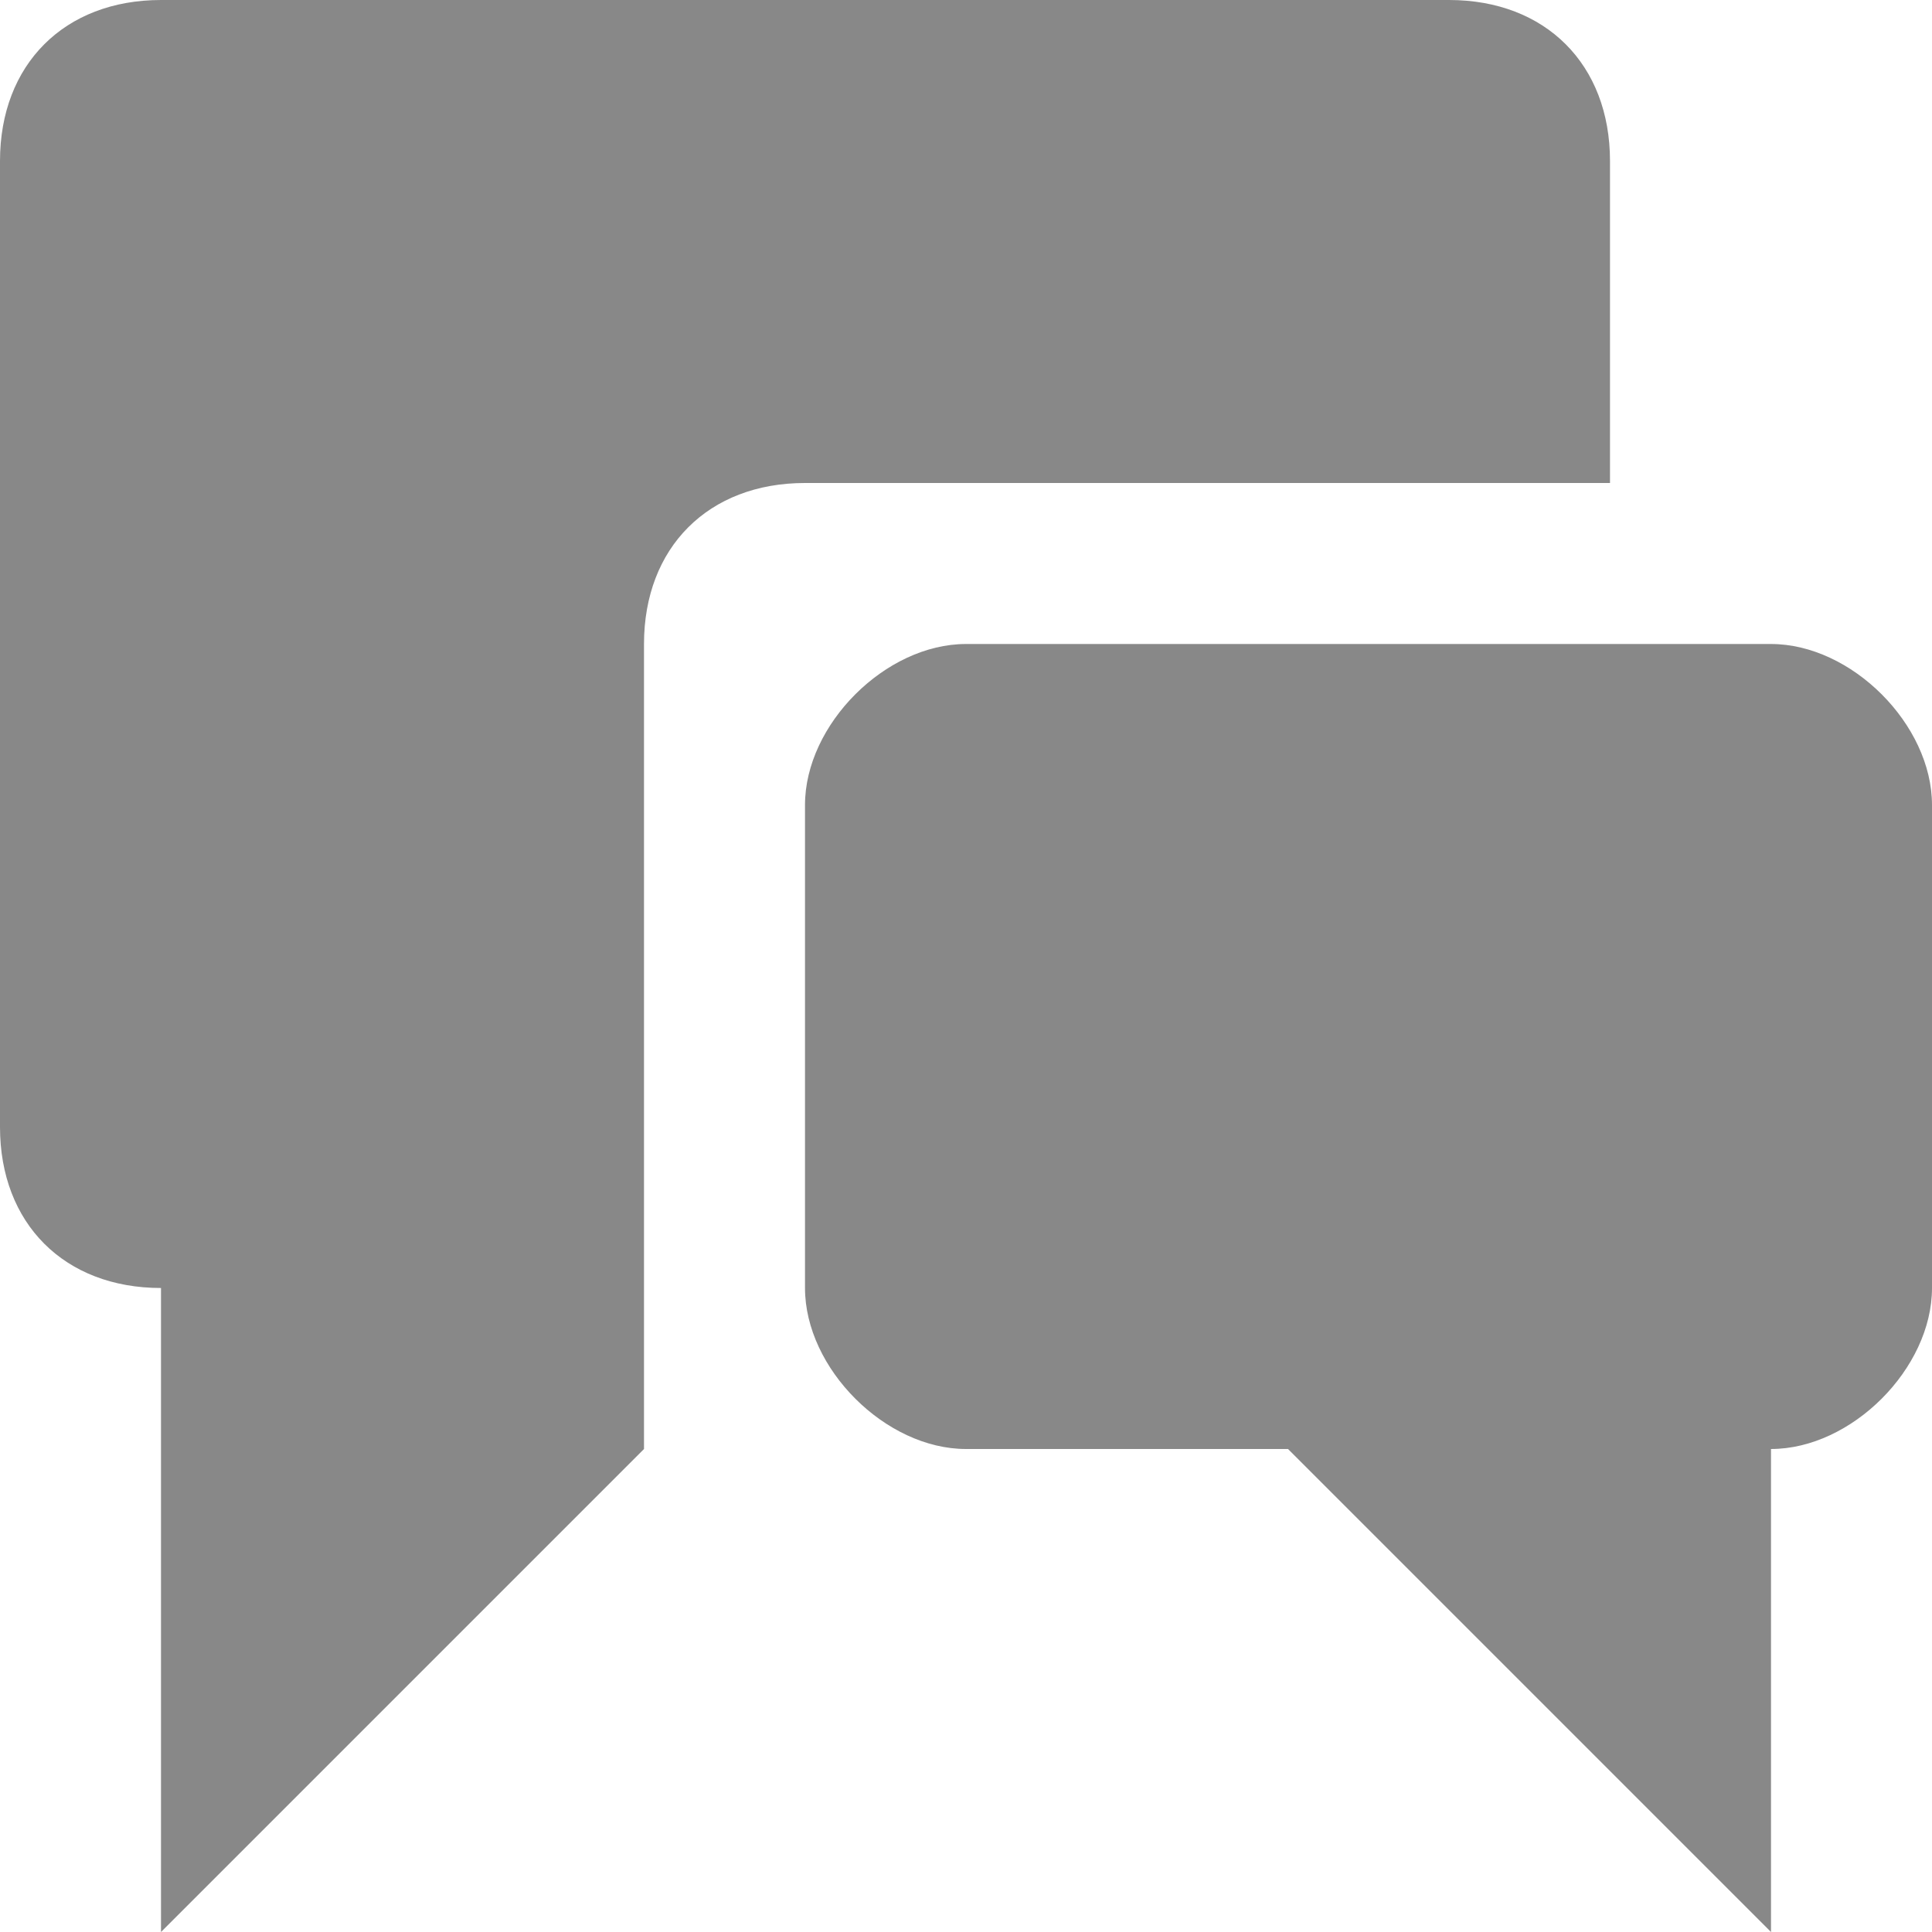 <!DOCTYPE svg PUBLIC "-//W3C//DTD SVG 1.1//EN" "http://www.w3.org/Graphics/SVG/1.1/DTD/svg11.dtd"><svg xmlns="http://www.w3.org/2000/svg" width="12" height="12" viewBox="0 0 12 12" preserveAspectRatio="xMinYMid meet" overflow="visible"><path d="M1 12V8c-.6 0-1-.4-1-1V1c0-.6.4-1 1-1h8c.6 0 1 .4 1 1v2H5c-.6 0-1 .4-1 1v5l-3 3zm10-8H6c-.5 0-1 .5-1 1v3c0 .5.5 1 1 1h2l3 3V9c.5 0 1-.5 1-1V5c0-.5-.5-1-1-1z" fill="#888"/></svg>
